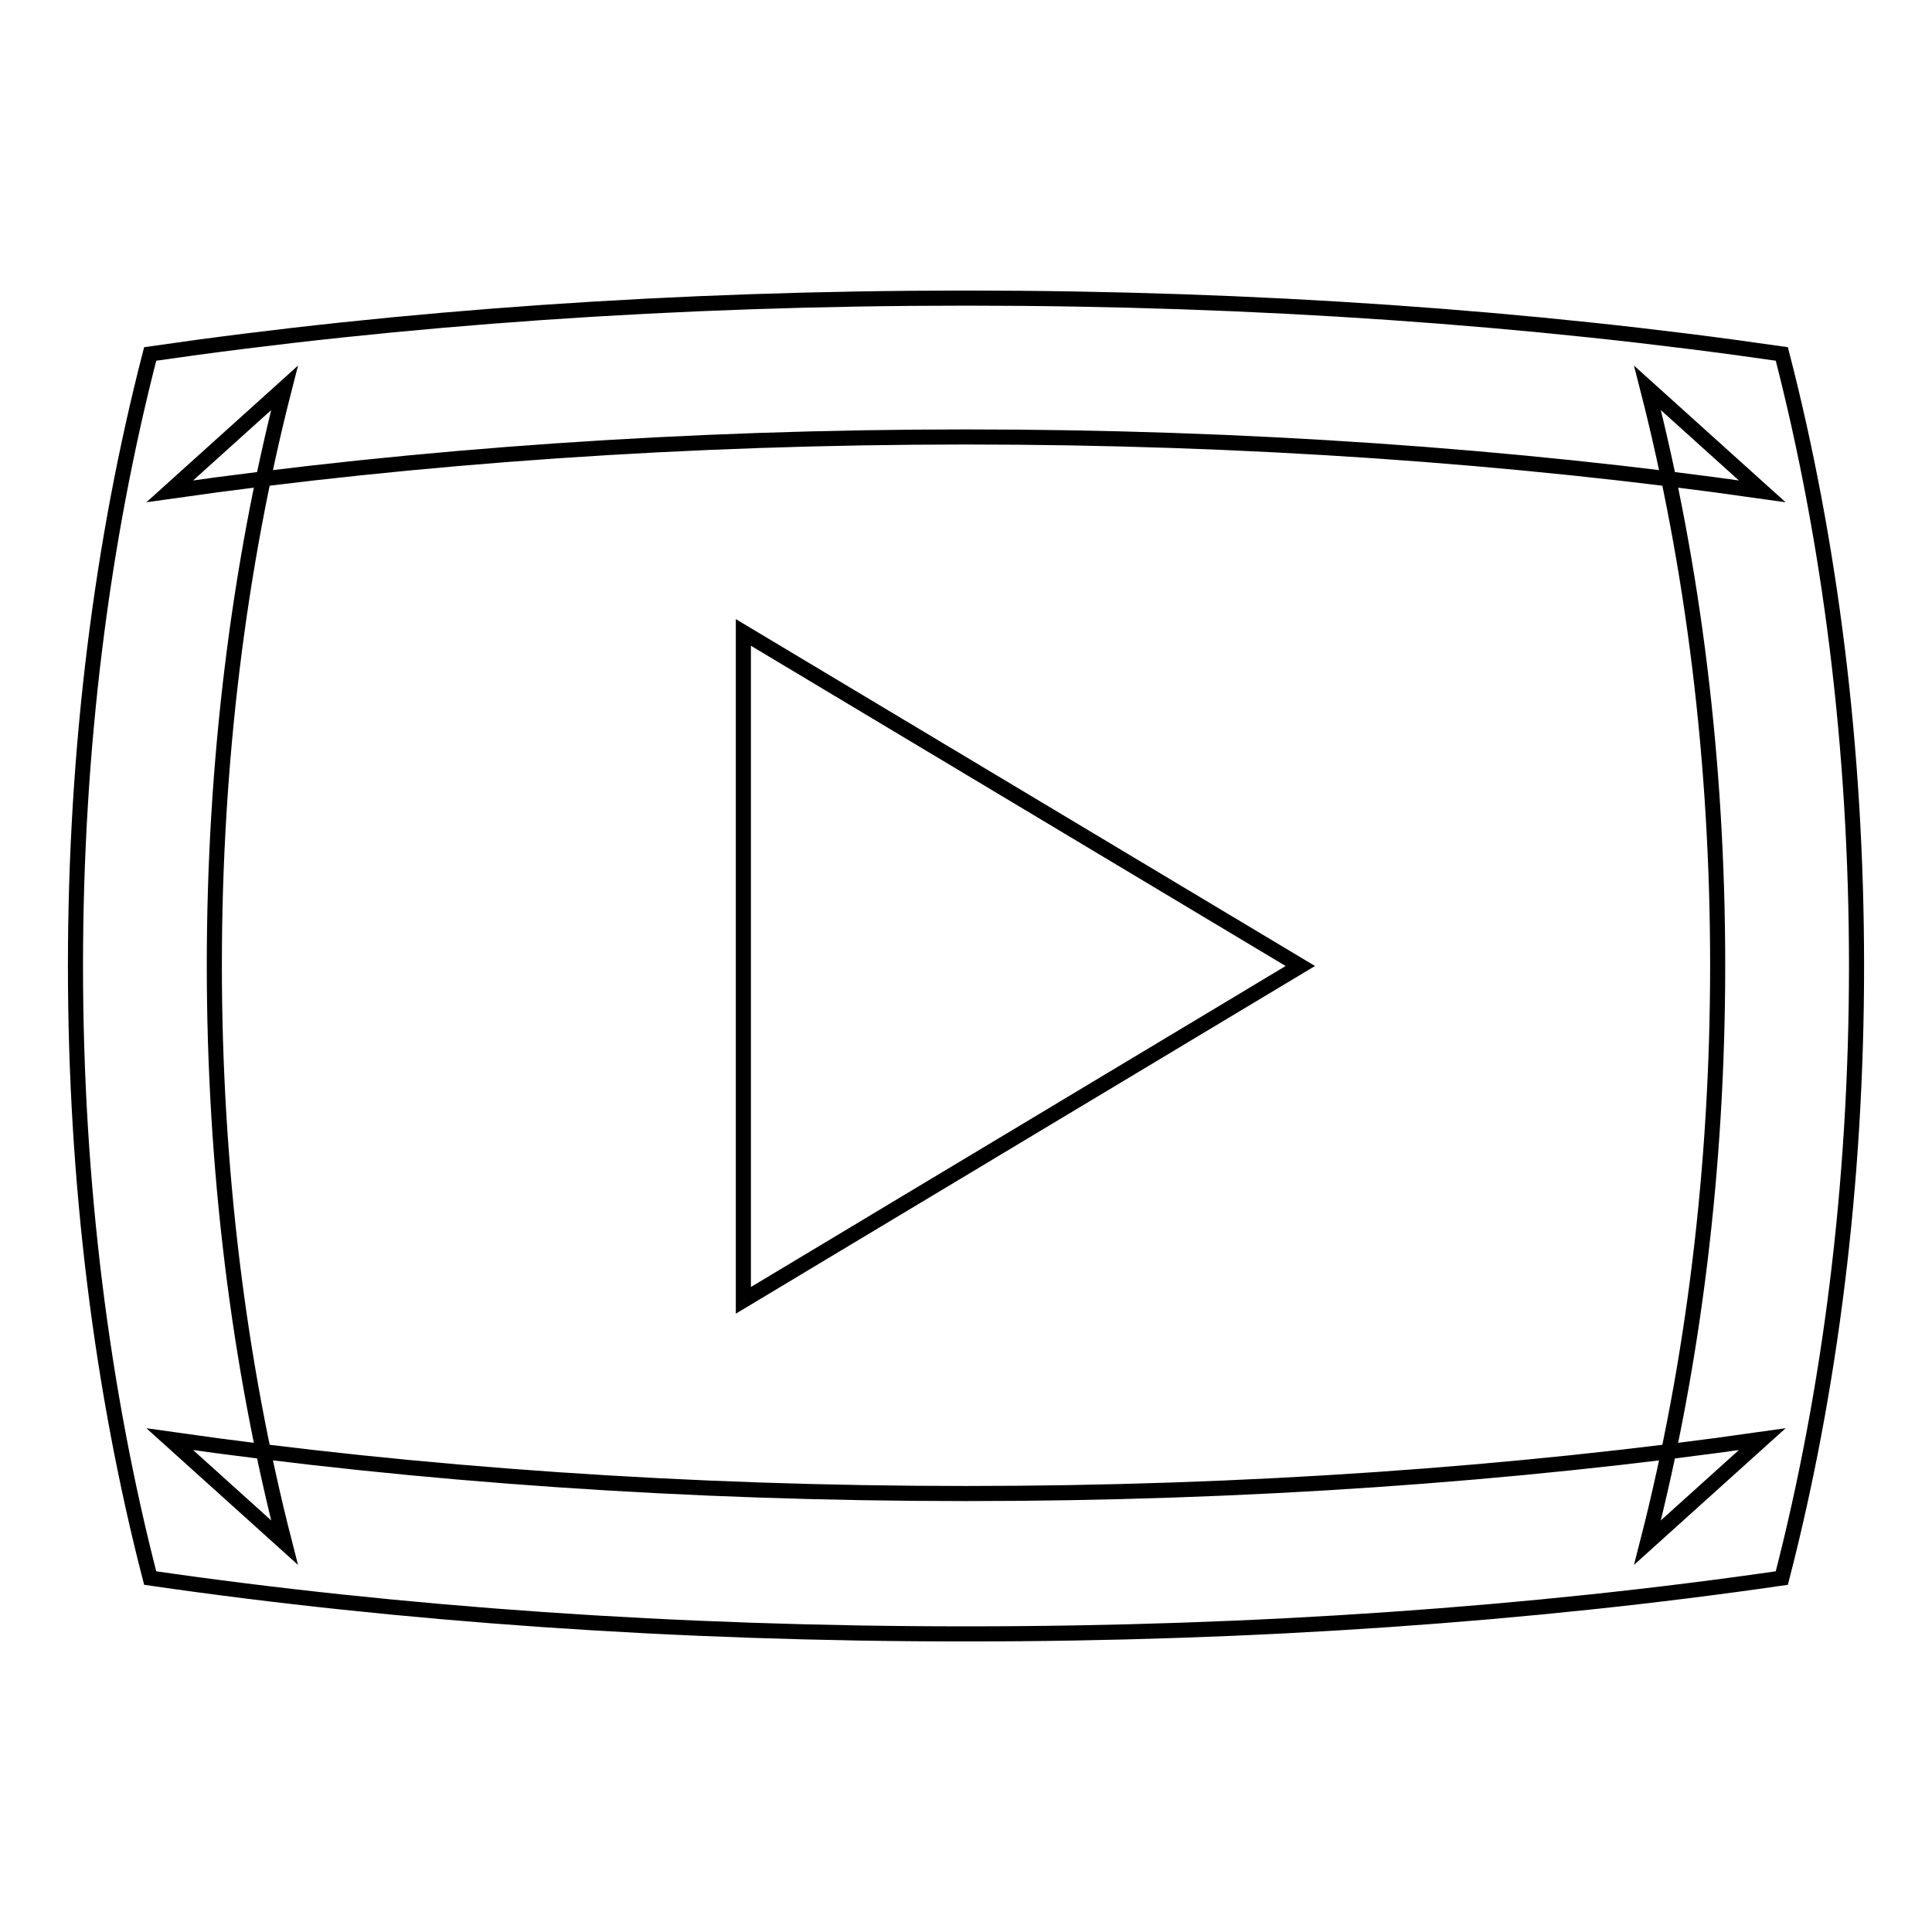<?xml version="1.0" encoding="utf-8"?>
<!-- Svg Vector Icons : http://www.onlinewebfonts.com/icon -->
<!DOCTYPE svg PUBLIC "-//W3C//DTD SVG 1.1//EN" "http://www.w3.org/Graphics/SVG/1.1/DTD/svg11.dtd">
<svg version="1.1" xmlns="http://www.w3.org/2000/svg" xmlns:xlink="http://www.w3.org/1999/xlink" x="0px" y="0px" viewBox="0 0 256 256" enable-background="new 0 0 256 256" xml:space="preserve">
<g><g><path stroke-width="2" fill-opacity="0" stroke="#000000"  d="M98.5,83.8l73.8,44.2l-73.8,44.3V83.8z"/><path stroke-width="2" fill-opacity="0" stroke="#000000"  d="M128,57.9L128,57.9c-36.8,0-72.6,2.5-105.5,7.2l15.2-13.7c-6.1,23.8-9.3,49.8-9.3,76.5s3.2,52.7,9.3,76.5l-15.2-13.7c32.9,4.7,68.7,7.2,105.5,7.2c36.8,0,72.6-2.5,105.5-7.2l-15.2,13.7c6.1-23.8,9.3-49.8,9.3-76.5c0-26.8-3.2-52.7-9.3-76.5l15.2,13.7C200.6,60.4,164.8,57.9,128,57.9L128,57.9z M128,39.5L128,39.5c38.5,0,75,2.6,108.1,7.4c6.4,24.8,9.9,52.3,9.9,81.1c0,28.8-3.5,56.3-9.9,81.1c-33.1,4.8-69.7,7.4-108.1,7.4c-38.5,0-75-2.6-108.1-7.4C13.5,184.3,10,156.8,10,128c0-28.9,3.5-56.3,9.9-81.1C53,42.1,89.5,39.5,128,39.5L128,39.5z"/></g></g>
</svg>